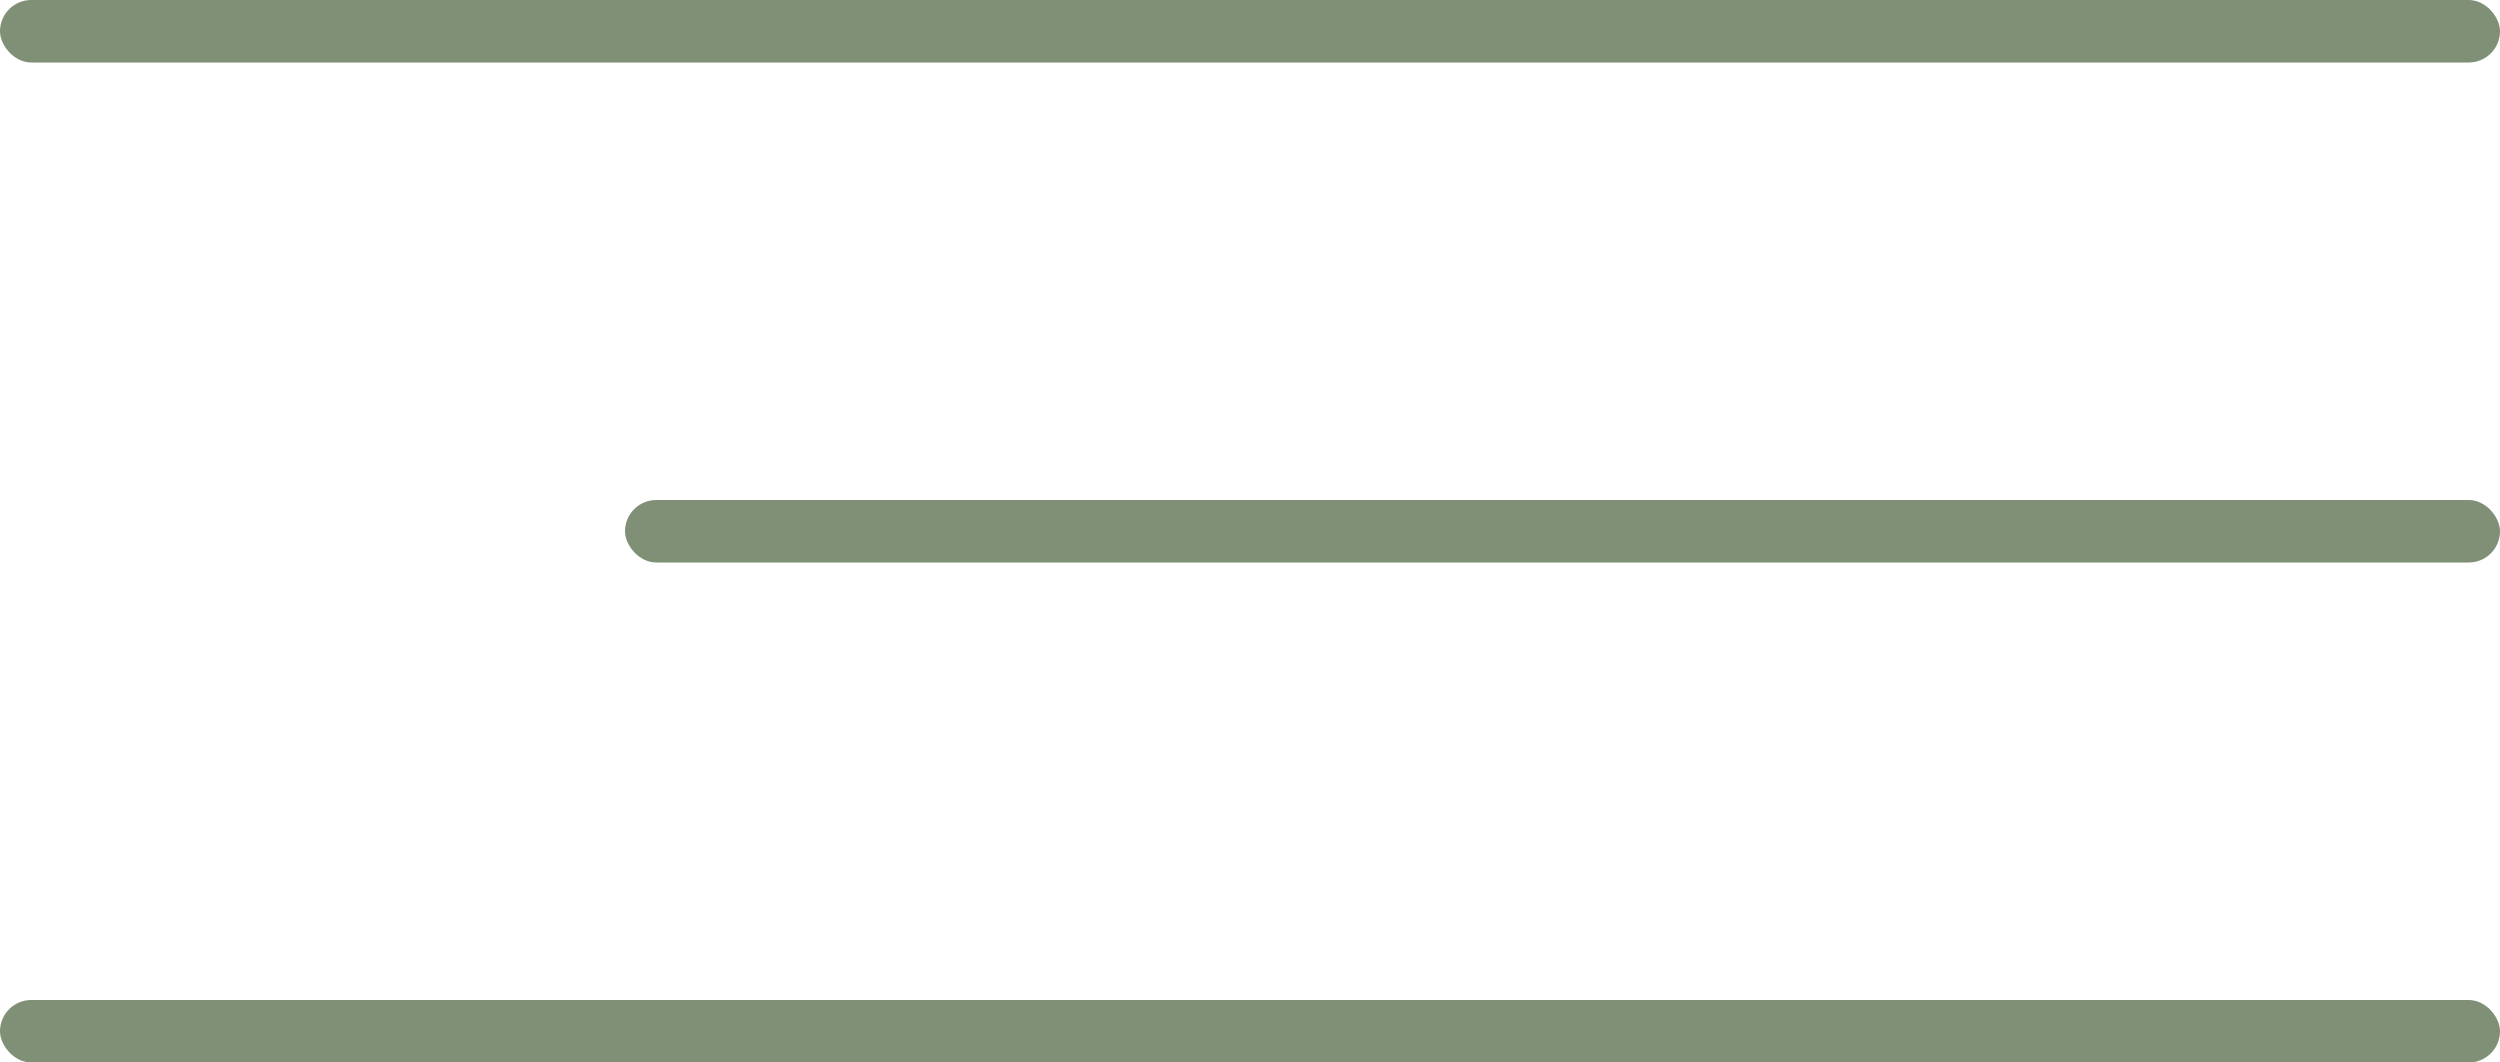 <?xml version="1.0" encoding="UTF-8"?> <svg xmlns="http://www.w3.org/2000/svg" width="40" height="17" viewBox="0 0 40 17" fill="none"><rect x="40" y="17" width="40" height="1" rx="0.5" transform="rotate(-180 40 17)" fill="#809076"></rect><rect x="40" y="9" width="30" height="1" rx="0.5" transform="rotate(-180 40 9)" fill="#809076"></rect><rect x="40" y="1" width="40" height="1" rx="0.5" transform="rotate(-180 40 1)" fill="#809076"></rect></svg> 